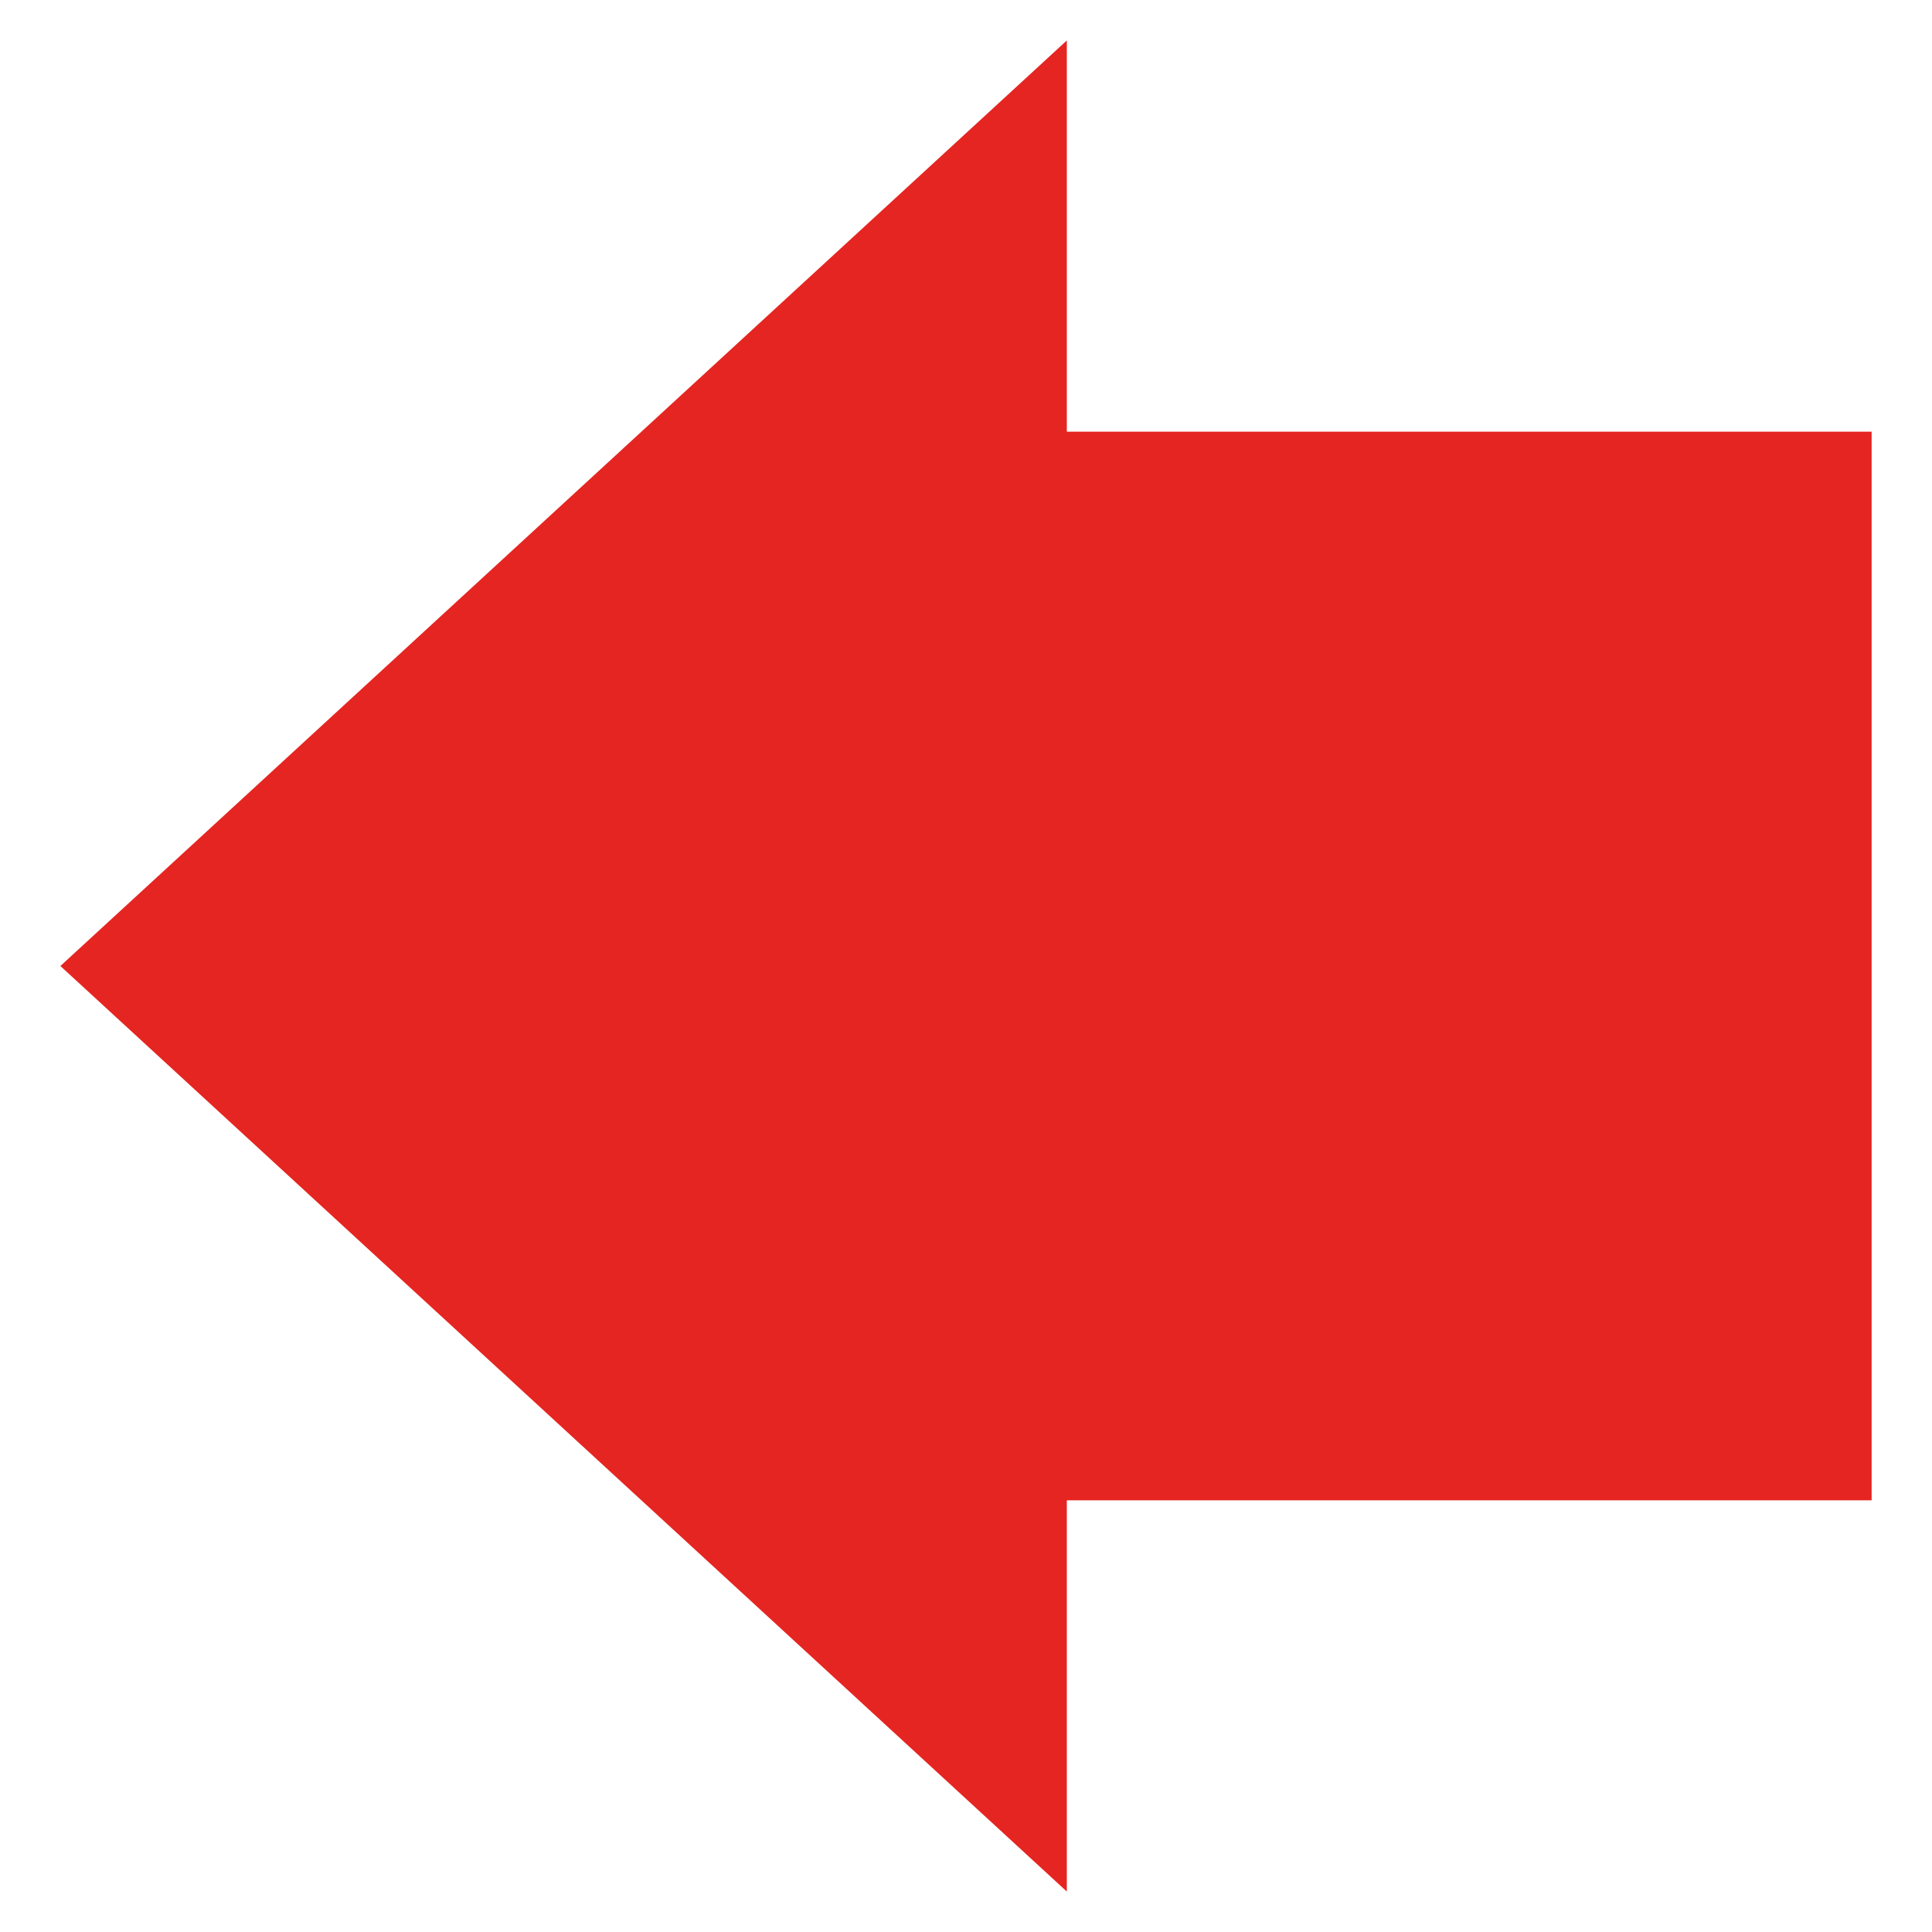 <?xml version="1.0" encoding="utf-8"?>
<!-- Generator: Adobe Illustrator 25.2.0, SVG Export Plug-In . SVG Version: 6.00 Build 0)  -->
<svg version="1.1" id="Capa_1" xmlns="http://www.w3.org/2000/svg" xmlns:xlink="http://www.w3.org/1999/xlink" x="0px" y="0px"
	 viewBox="0 0 32 32" style="enable-background:new 0 0 32 32;" xml:space="preserve">
<style type="text/css">
	.st0{fill:none;}
	.st1{fill:#E52521;}
</style>
<g>
	<rect y="0" class="st0" width="32" height="32"/>
	<polygon class="st1" points="17.67,7.15 31,7.15 31,24.85 17.67,24.85 17.67,31.33 1,16 17.67,0.67 	"/>
</g>
</svg>
